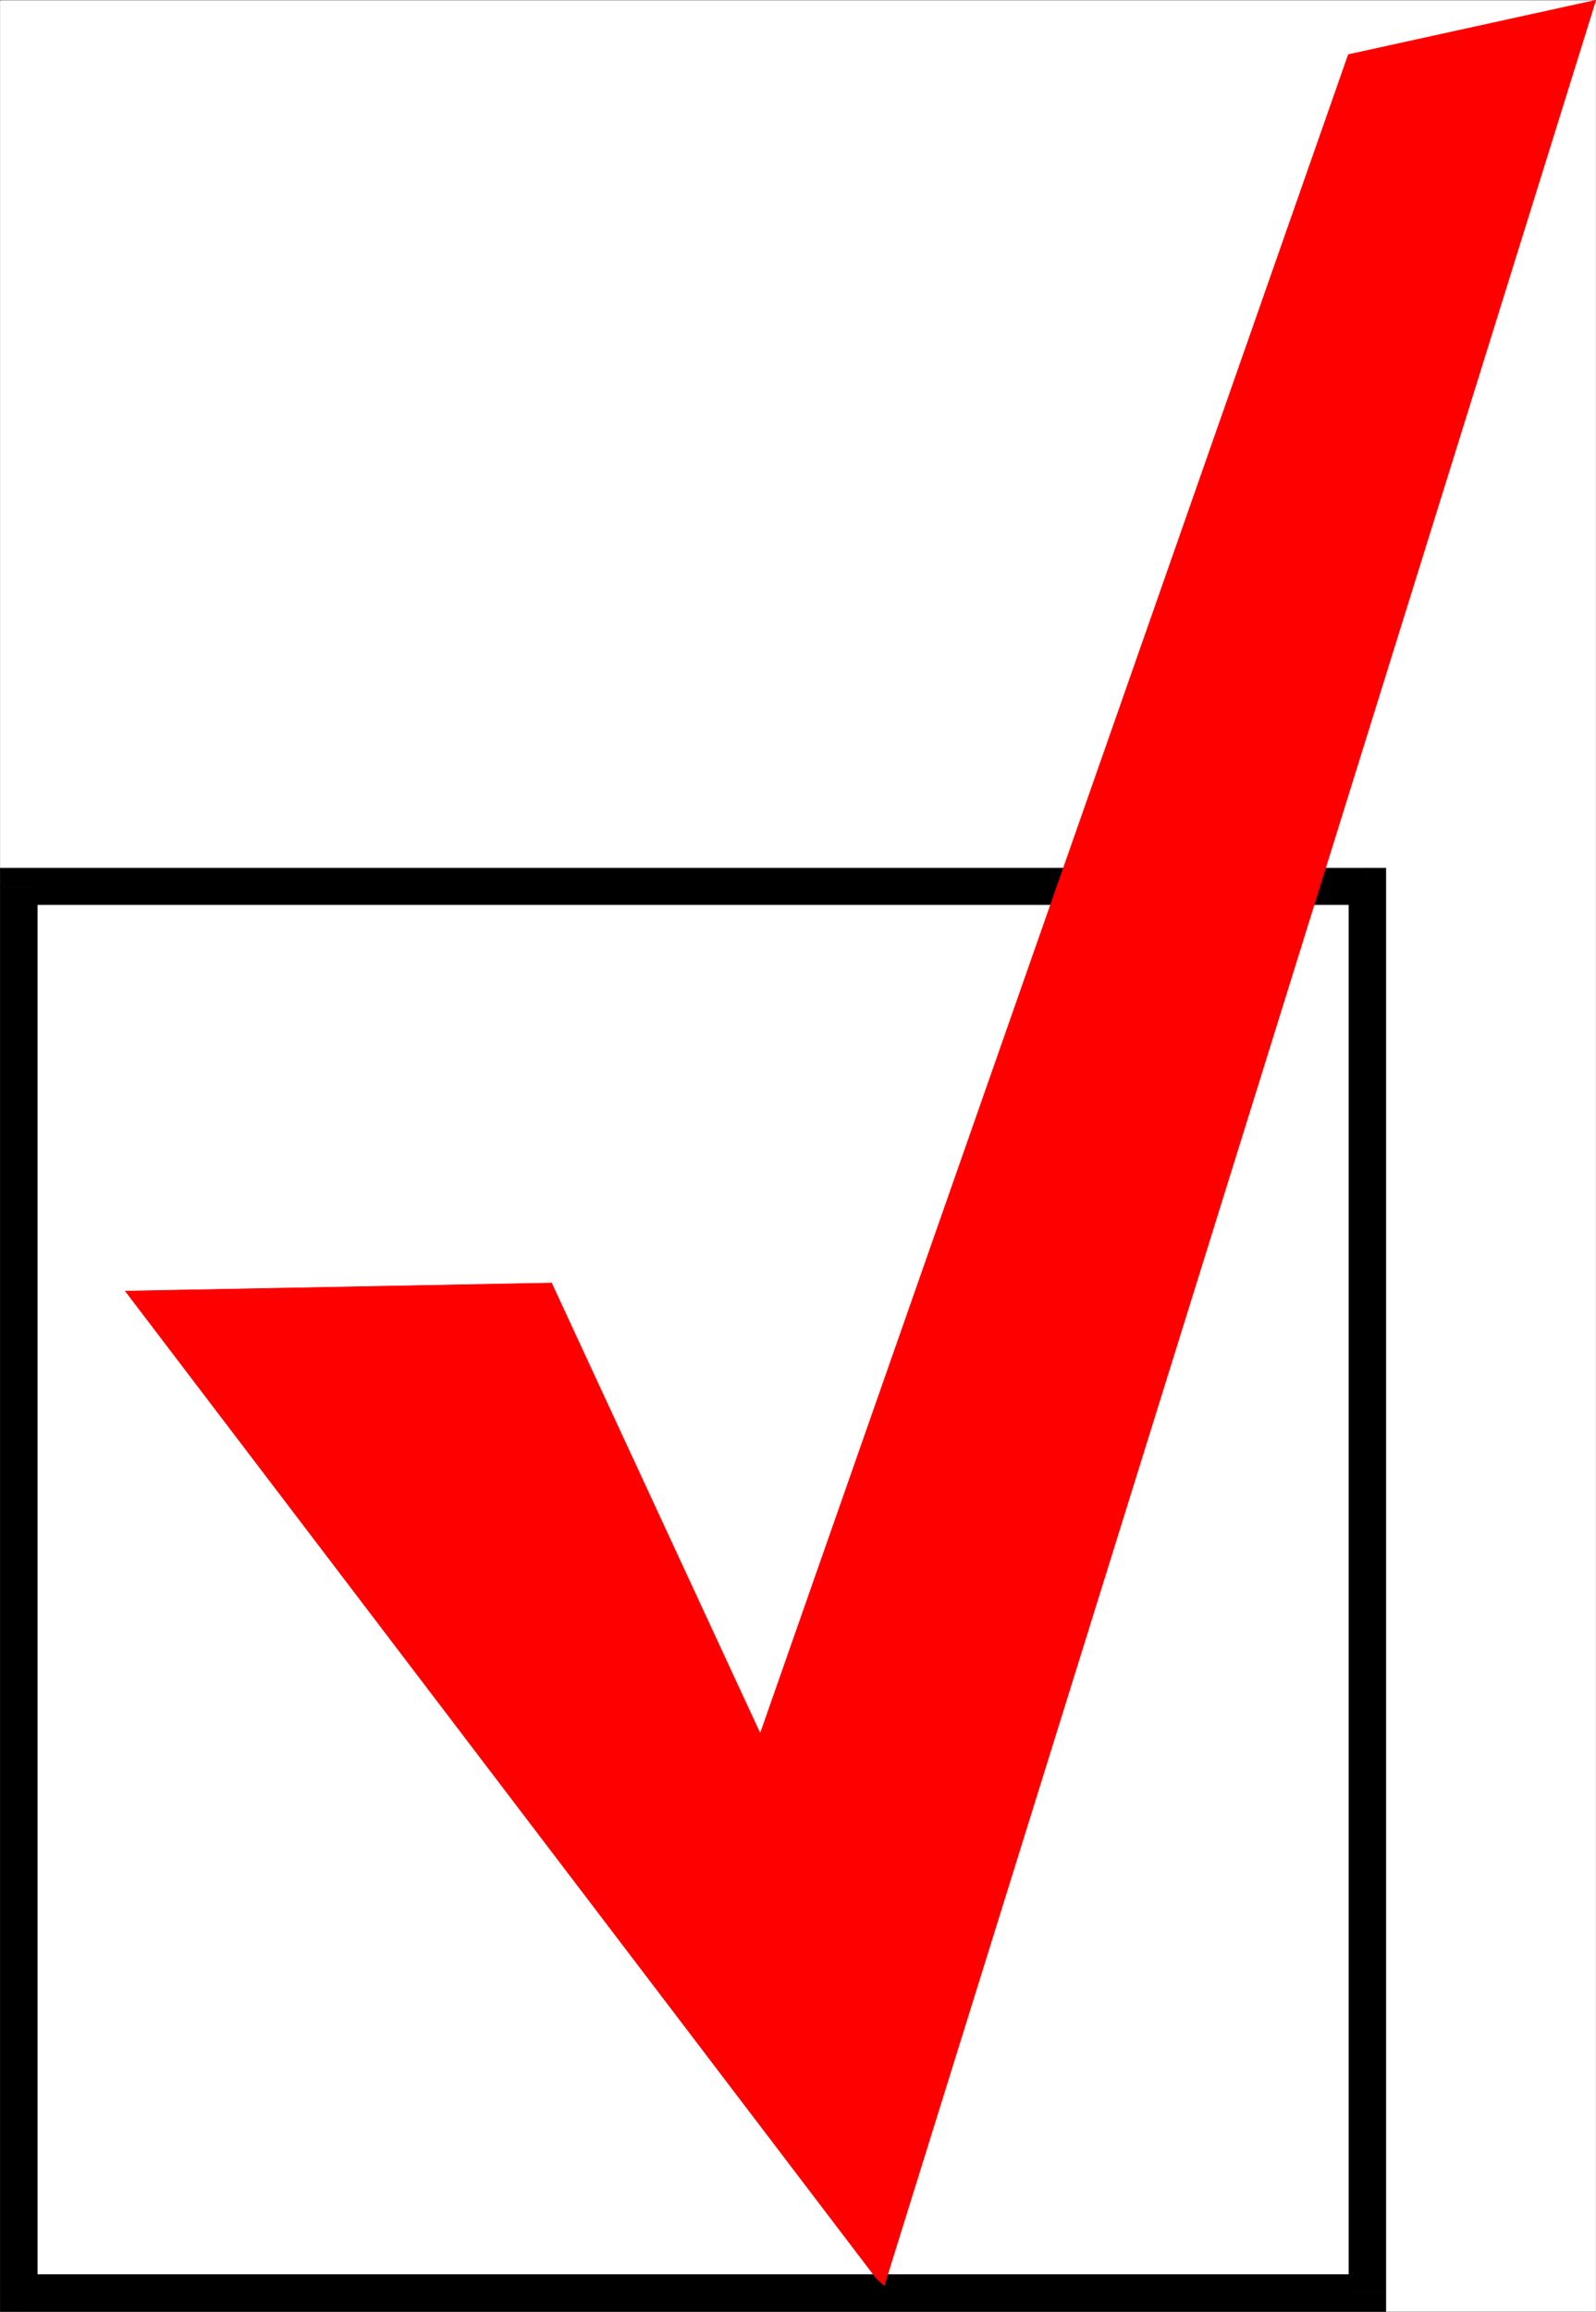 <svg width="2757.039" height="3991.821" viewBox="0 0 2067.779 2993.865" xmlns="http://www.w3.org/2000/svg"><rect x="0" y="0" width="2067.779" height="2993.865" fill="#333333" stroke="none"/><defs><clipPath id="a"><path d="M0 0h2067.066v2992.184H0Zm0 0"/></clipPath><clipPath id="b"><path d="M23 2944h1773v48.184H23Zm0 0"/></clipPath><clipPath id="c"><path d="M23 2943h1773v49.184H23Zm0 0"/></clipPath></defs><path style="fill:#fff;fill-opacity:1;fill-rule:nonzero;stroke:none" d="M0 2992.184h2067.066V-.961H0Zm0 0" transform="translate(.365 1.317)"/><g clip-path="url(#a)" transform="translate(.365 1.317)"><path style="fill:#fff;fill-opacity:1;fill-rule:evenodd;stroke:#fff;stroke-width:.14;stroke-linecap:square;stroke-linejoin:bevel;stroke-miterlimit:10;stroke-opacity:1" d="M0 .5h396.75V575H0Zm0 0" transform="matrix(5.21 0 0 -5.21 0 2994.79)"/></g><g clip-path="url(#b)" transform="translate(.365 1.317)"><path style="fill:#000;fill-opacity:1;fill-rule:evenodd;stroke:none" d="m1747.328 2968.219 23.914-23.914H23.914v47.879h1747.328l23.914-23.965-23.914 23.965h23.914v-23.965zm0 0"/></g><g clip-path="url(#c)" transform="translate(.365 1.317)"><path style="fill:none;stroke:#000;stroke-width:.14;stroke-linecap:square;stroke-linejoin:bevel;stroke-miterlimit:10;stroke-opacity:1" d="m335.38 5.1 4.59 4.59H4.59V.5h335.38l4.59 4.6-4.59-4.6h4.59v4.6zm0 0" transform="matrix(5.21 0 0 -5.21 0 2994.79)"/></g><path style="fill:#000;fill-opacity:1;fill-rule:evenodd;stroke:#000;stroke-width:.14;stroke-linecap:square;stroke-linejoin:bevel;stroke-miterlimit:10;stroke-opacity:1" d="m339.97 350.23-4.59 4.45V5.1h9.18v349.58l-4.59 4.6 4.59-4.6v4.6h-4.59zm0 0" transform="matrix(5.21 0 0 -5.21 .365 2996.107)"/><path style="fill:#000;fill-opacity:1;fill-rule:evenodd;stroke:#000;stroke-width:.14;stroke-linecap:square;stroke-linejoin:bevel;stroke-miterlimit:10;stroke-opacity:1" d="m9.18 354.68-4.59-4.45h335.38v9.05H4.59L0 354.68l4.59 4.6H0v-4.6zm0 0" transform="matrix(5.21 0 0 -5.21 .365 2996.107)"/><path style="fill:#000;fill-opacity:1;fill-rule:evenodd;stroke:#000;stroke-width:.14;stroke-linecap:square;stroke-linejoin:bevel;stroke-miterlimit:10;stroke-opacity:1" d="M4.59 9.69 9.18 5.1v349.58H0V5.1L4.59.5 0 5.1V.5h4.59zm0 0" transform="matrix(5.21 0 0 -5.21 .365 2996.107)"/><path style="fill:red;fill-opacity:1;fill-rule:evenodd;stroke:red;stroke-width:.14;stroke-linecap:square;stroke-linejoin:bevel;stroke-miterlimit:10;stroke-opacity:1" d="m31.11 254.14 105.97 2.01 51.9-112.02L335.24 561.5l61.51 13.5L219.81 6.96l-2.01 1.87Zm0 0" transform="matrix(5.21 0 0 -5.21 .365 2996.107)"/></svg>
